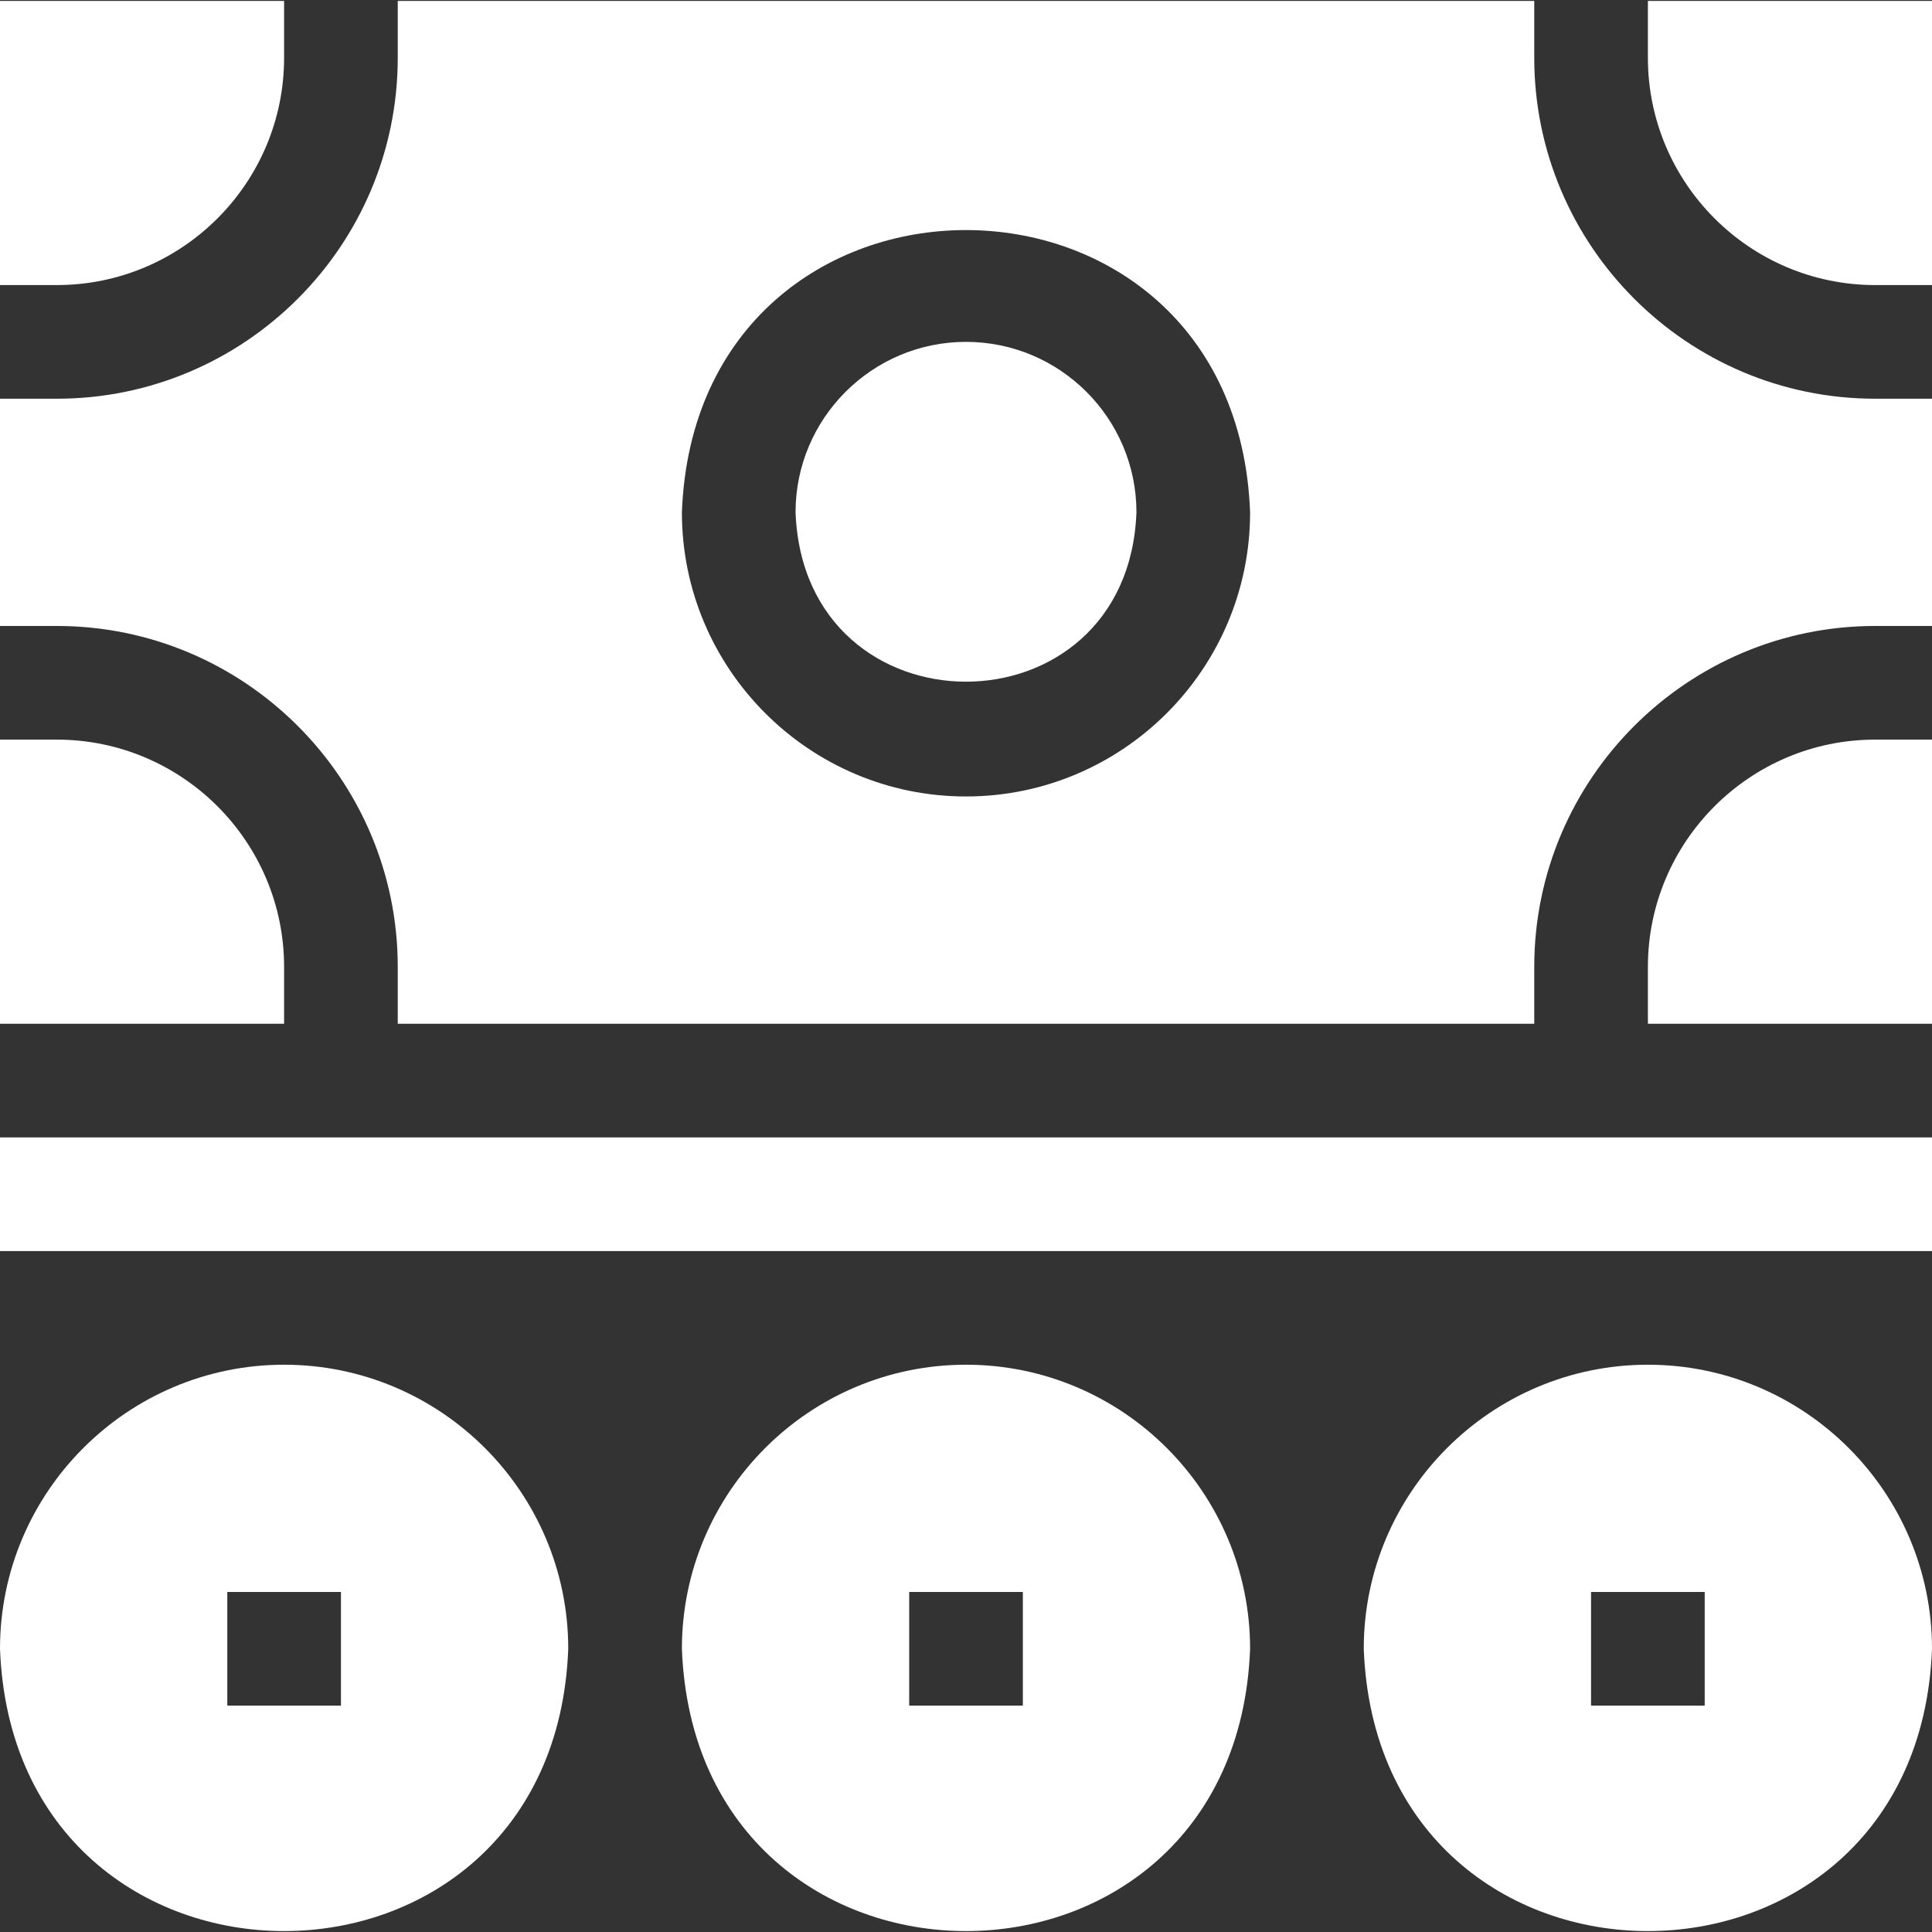 <svg width="40" height="40" viewBox="0 0 40 40" fill="none" xmlns="http://www.w3.org/2000/svg">
<rect x="0" y="0" width="40" height="40" fill="#333333" stroke="none"/>
<g clip-path="url(#clip0_1980_5049)">
<path d="M0 23.549H40V25.902H0V23.549Z" fill="white"/>
<path d="M34.118 20.019V21.196H40V15.313H38.824C36.229 15.313 34.118 17.424 34.118 20.019Z" fill="white"/>
<path d="M20 7.078C18.054 7.078 16.471 8.661 16.471 10.607C16.648 15.283 23.353 15.282 23.529 10.607C23.529 8.661 21.946 7.078 20 7.078Z" fill="white"/>
<path d="M31.765 1.196V0.019H8.235V1.196C8.235 5.088 5.069 8.255 1.176 8.255H0V12.96H1.176C5.069 12.96 8.235 16.127 8.235 20.019V21.196H31.765V20.019C31.765 16.127 34.931 12.96 38.824 12.96H40V8.255H38.824C34.931 8.255 31.765 5.088 31.765 1.196ZM20 16.49C16.756 16.49 14.118 13.851 14.118 10.607C14.413 2.814 25.588 2.817 25.882 10.607C25.882 13.851 23.244 16.49 20 16.49Z" fill="white"/>
<path d="M34.118 0.019V1.196C34.118 3.791 36.229 5.902 38.824 5.902H40V0.019H34.118Z" fill="white"/>
<path d="M5.882 20.019C5.882 17.424 3.771 15.313 1.176 15.313H0V21.196H5.882V20.019Z" fill="white"/>
<path d="M5.882 1.196V0.019H0V5.902H1.176C3.771 5.902 5.882 3.791 5.882 1.196Z" fill="white"/>
<path d="M5.882 28.255C2.639 28.255 0 30.893 0 34.137C0.296 41.93 11.47 41.928 11.765 34.137C11.765 30.893 9.126 28.255 5.882 28.255ZM7.059 35.313H4.706V32.96H7.059V35.313Z" fill="white"/>
<path d="M20 28.255C16.756 28.255 14.118 30.893 14.118 34.137C14.413 41.93 25.588 41.928 25.882 34.137C25.882 30.893 23.244 28.255 20 28.255ZM21.177 35.313H18.824V32.96H21.177V35.313Z" fill="white"/>
<path d="M34.118 28.255C30.874 28.255 28.235 30.893 28.235 34.137C28.531 41.93 39.706 41.928 40 34.137C40 30.893 37.361 28.255 34.118 28.255ZM35.294 35.313H32.941V32.96H35.294V35.313Z" fill="white"/>
</g>
<defs>
<clipPath id="clip0_1980_5049">
<rect width="40" height="40" fill="white"/>
</clipPath>
</defs>
</svg>
